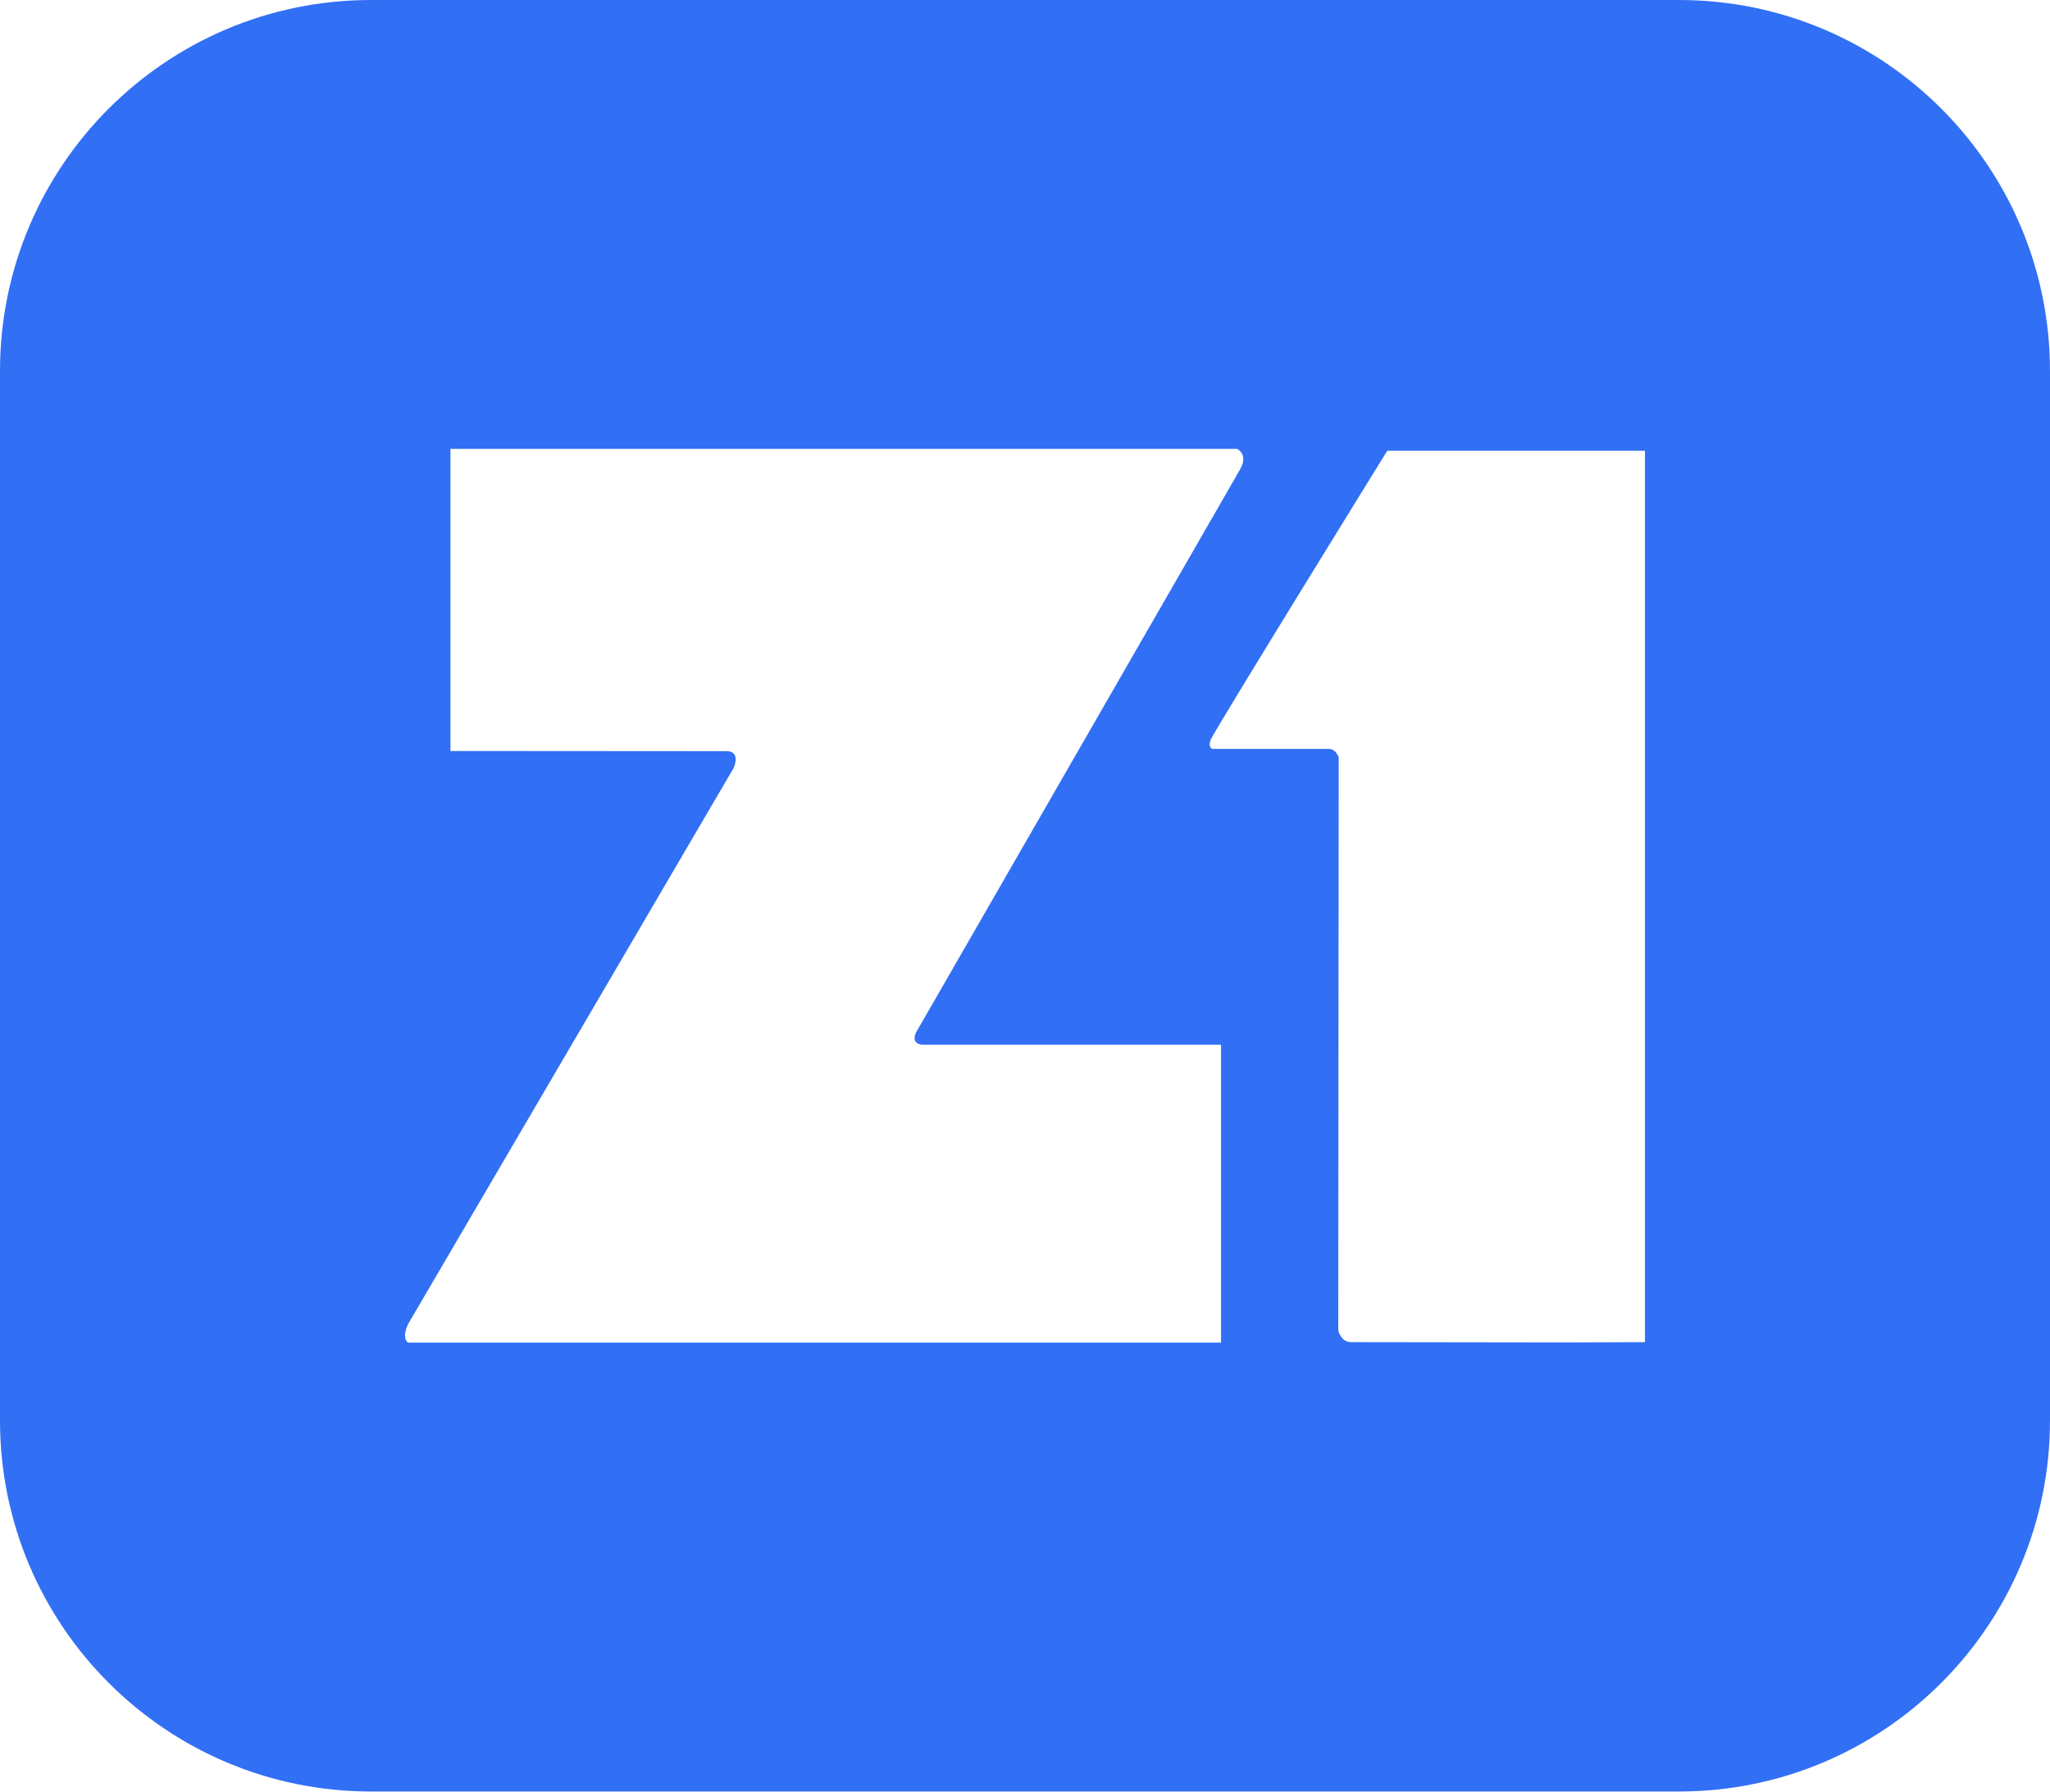 <svg width="500" height="437" viewBox="0 0 500 437" fill="none" xmlns="http://www.w3.org/2000/svg">
<path d="M409.483 0H90.494C40.501 0 0 40.497 0 90.486V346.394C0 396.36 40.501 436.88 90.494 436.88H409.506C459.477 436.88 500 396.383 500 346.394V90.486C500 40.52 459.499 0 409.506 0H409.483ZM297.812 327.411H99.534C99.534 327.411 97.839 326.553 99.534 322.892L178.954 187.254C178.954 187.254 180.875 183.005 176.965 183.186L109.863 183.141V109.469H301.632C301.632 109.469 301.7 109.469 301.722 109.469C302.084 109.649 304.593 111.005 302.265 114.802L223.885 250.982C223.885 250.982 221.579 254.237 224.721 254.756H297.812C297.812 254.756 297.812 326.327 297.812 327.411ZM401.189 327.298L382.181 327.366H381.797L331.578 327.298H331.397H329.499C328.775 327.298 328.03 327.005 327.532 326.485C326.99 325.897 326.402 325.016 326.402 324.112L326.515 184.881C326.515 184.61 326.448 184.361 326.289 184.158L325.928 183.615C325.498 183.005 324.798 182.621 324.052 182.621H295.71C295.71 182.621 294.603 182.395 295.258 180.474C295.914 178.553 338.358 109.921 338.358 109.921H401.211V327.298H401.189Z" fill="#316FF5"/>
</svg>
